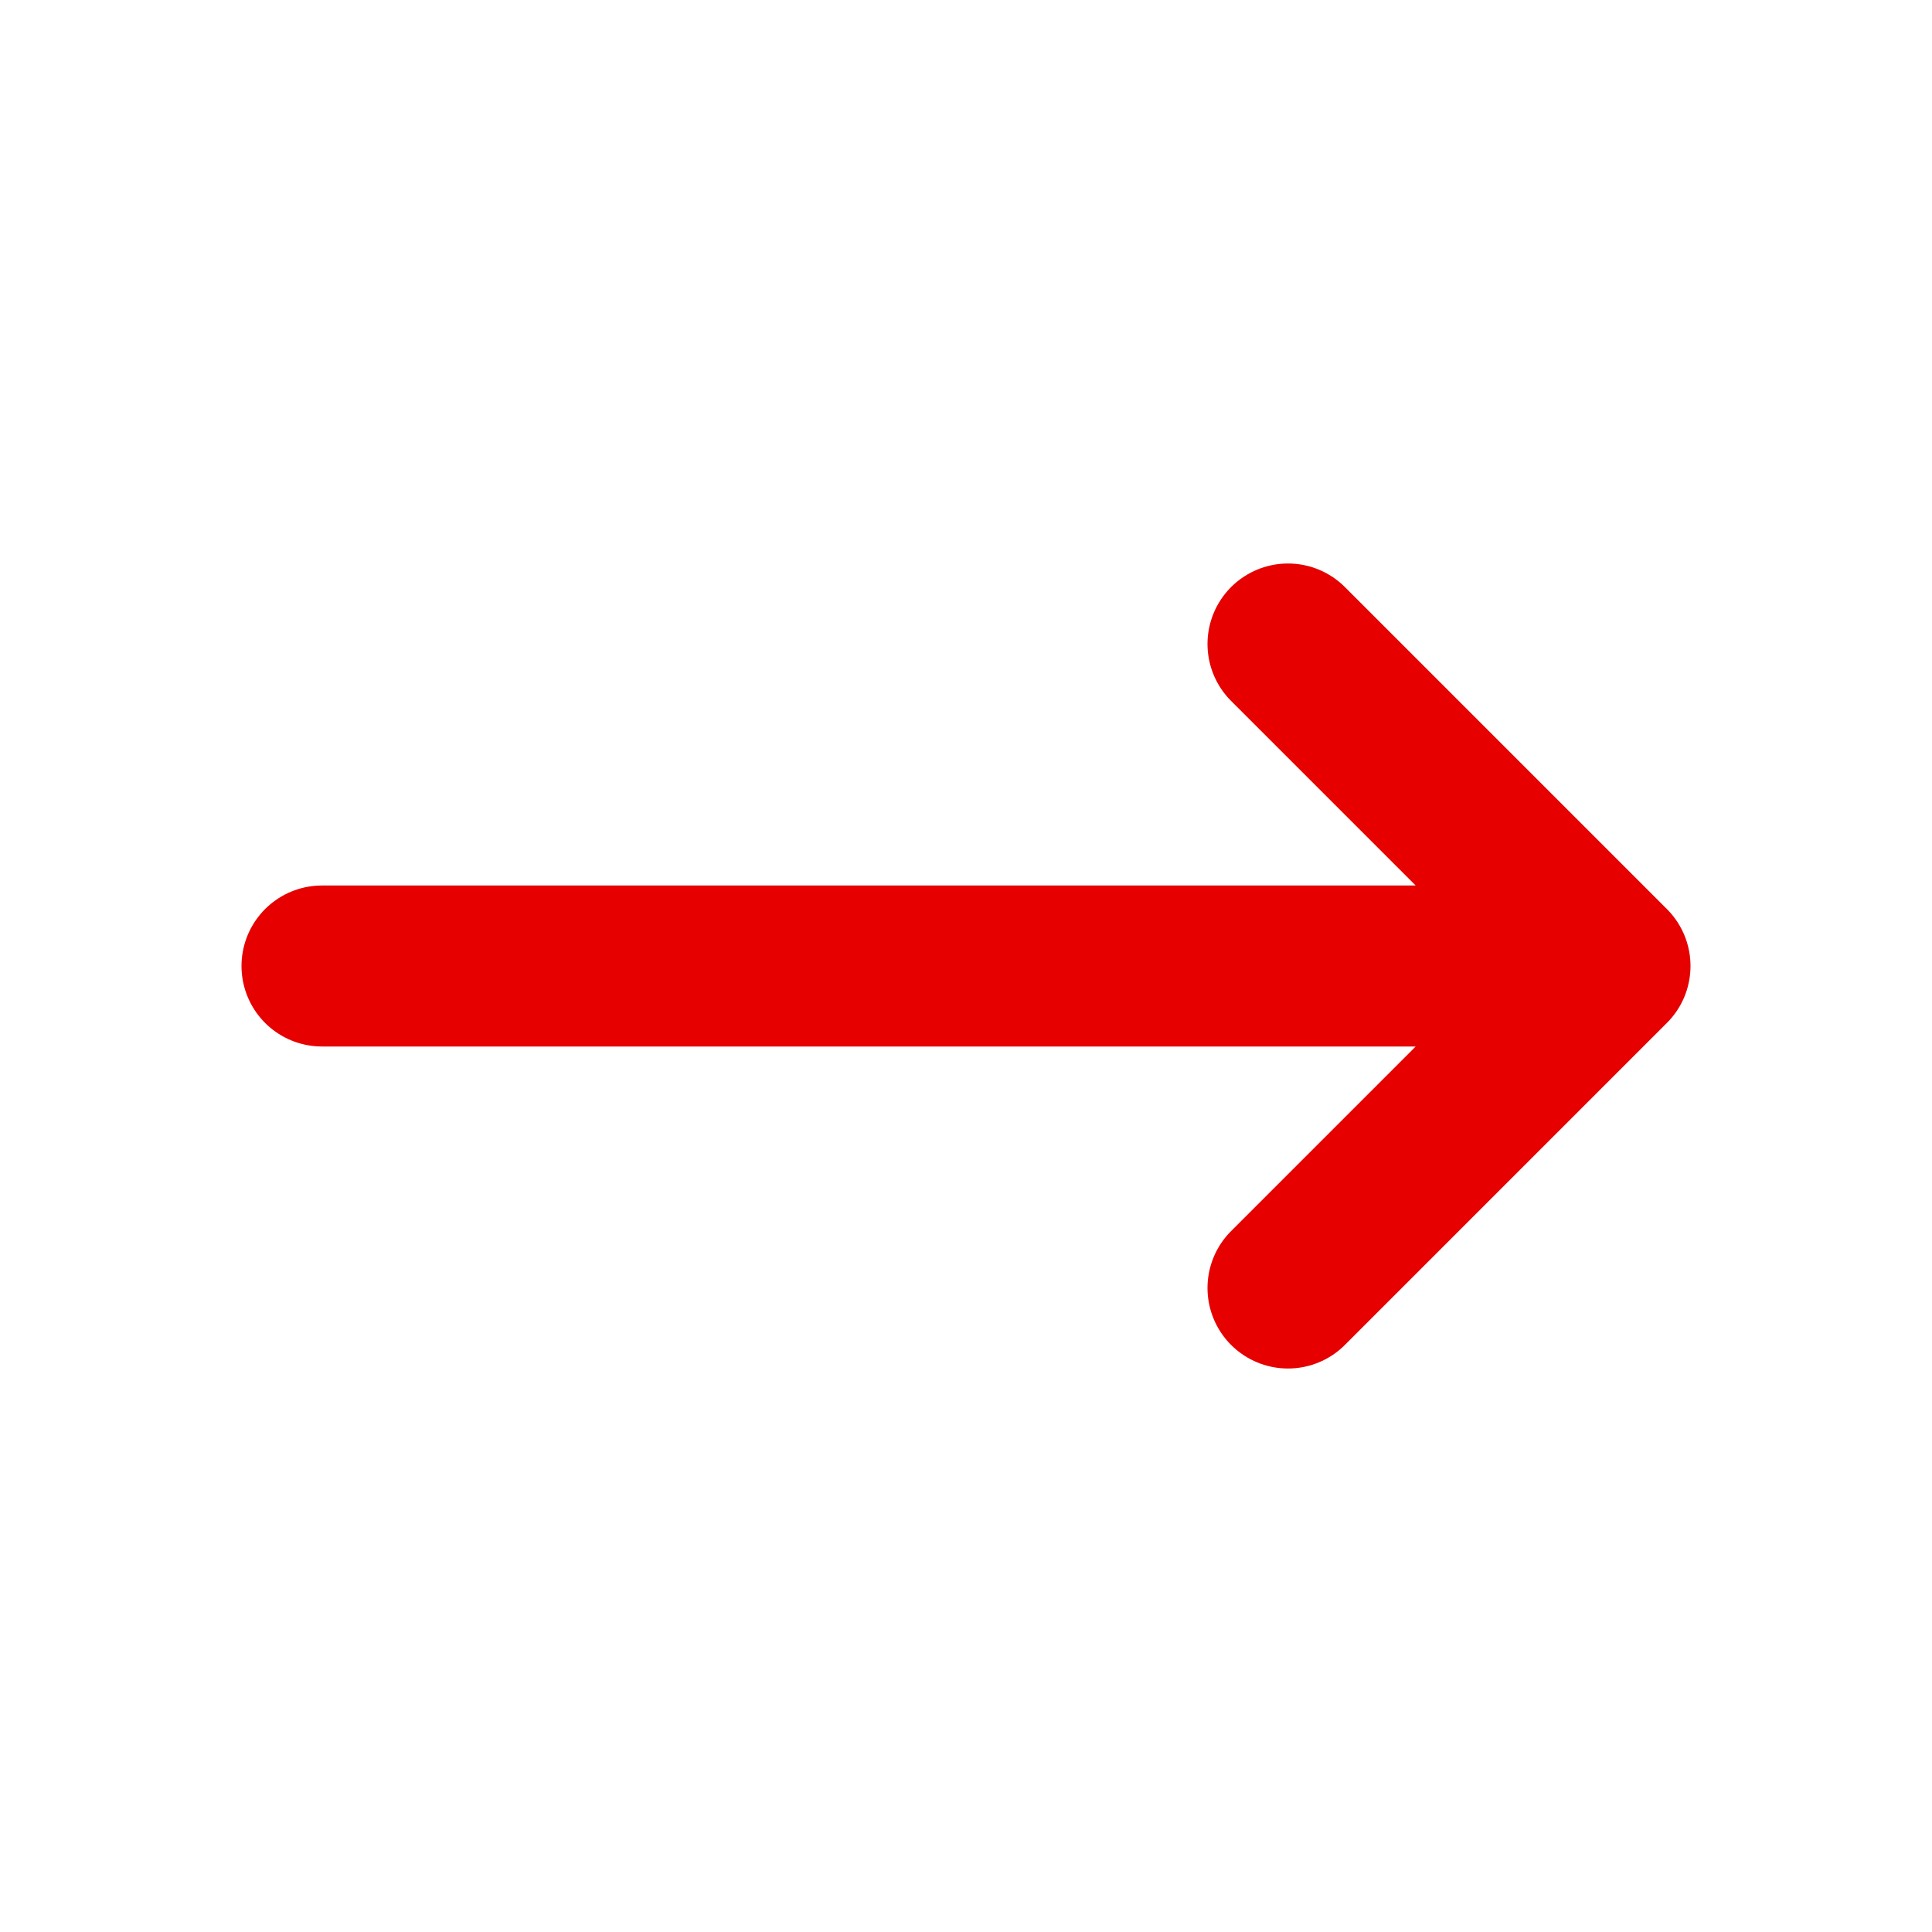 <svg width="24" height="24" viewBox="0 0 24 24" fill="none" xmlns="http://www.w3.org/2000/svg">
<path d="M16 8L20 12M20 12L16 16M20 12H4" stroke="#E60000" stroke-width="2" stroke-linecap="round" stroke-linejoin="round"/>
</svg>

